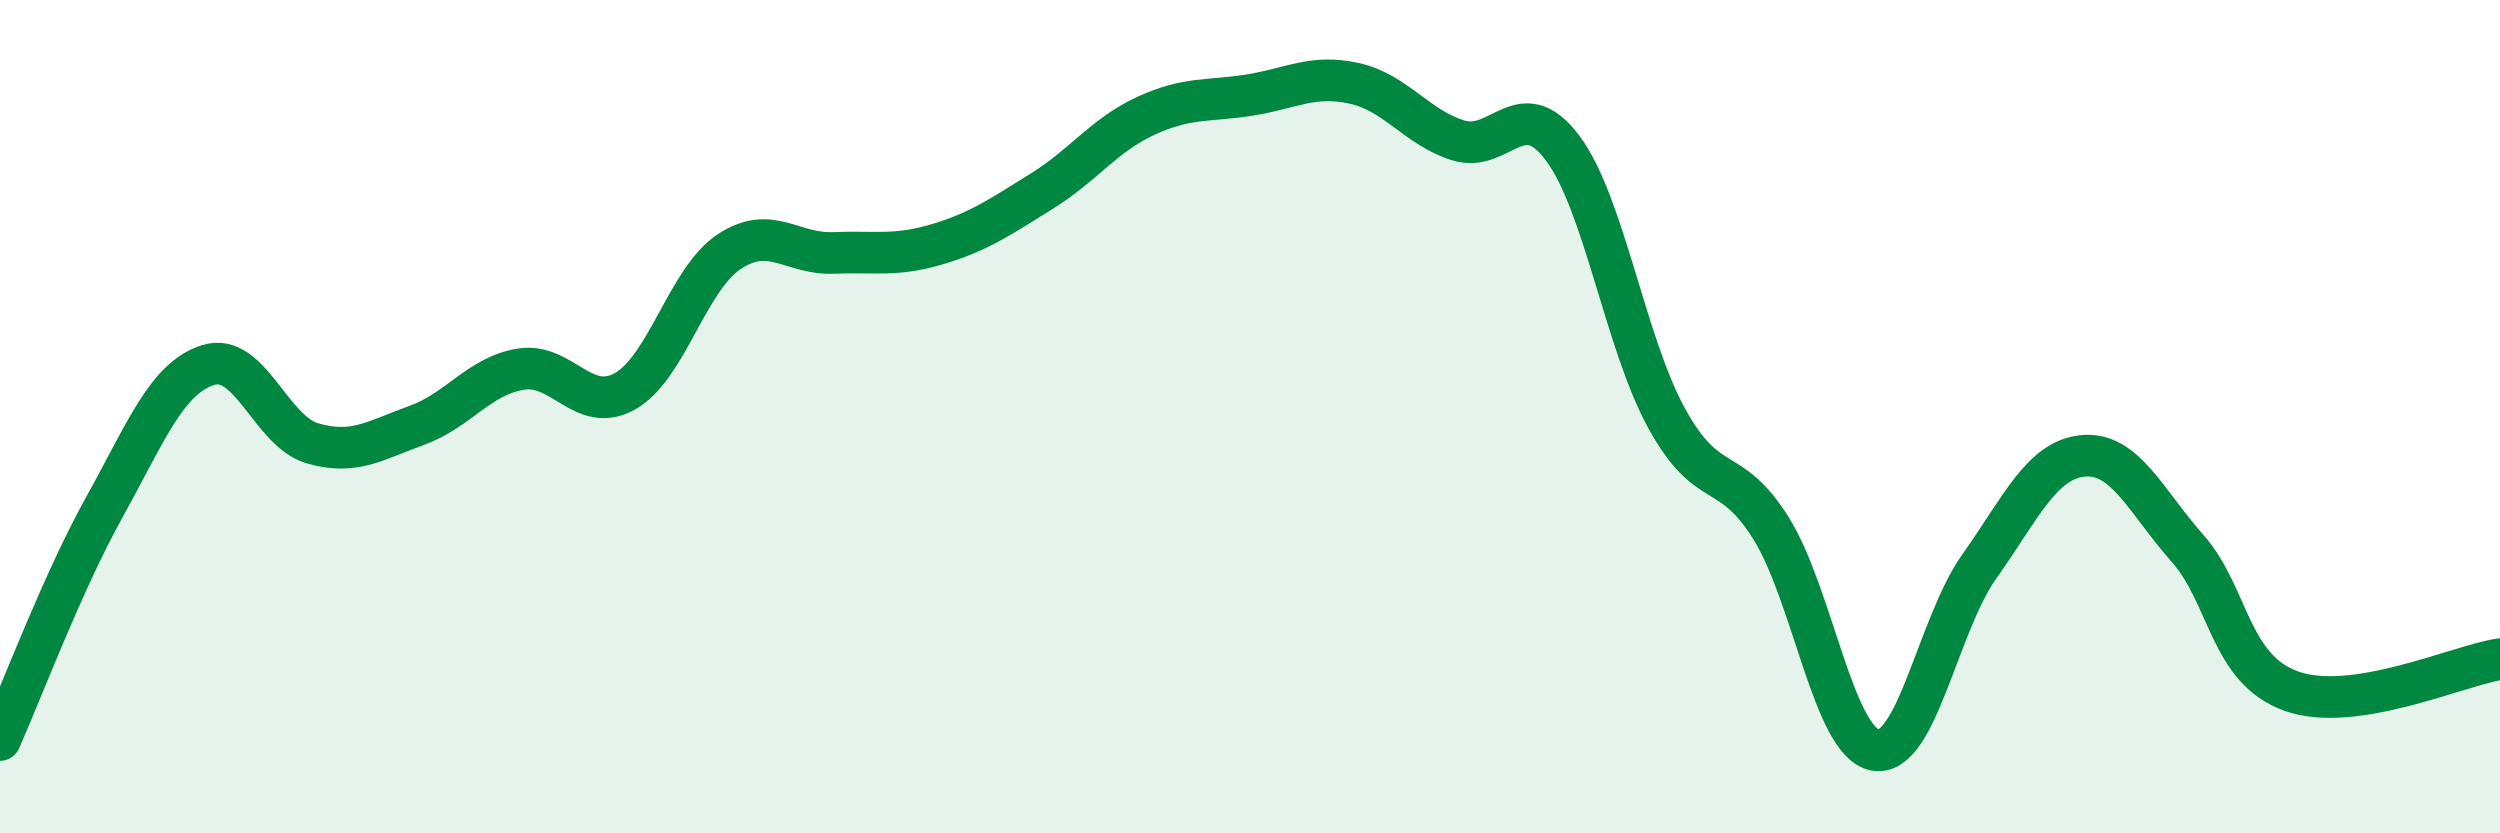 
    <svg width="60" height="20" viewBox="0 0 60 20" xmlns="http://www.w3.org/2000/svg">
      <path
        d="M 0,17.76 C 0.5,16.64 1.5,13.98 2.5,12.18 C 3.5,10.38 4,9.07 5,8.76 C 6,8.45 6.5,10.35 7.5,10.64 C 8.5,10.93 9,10.57 10,10.21 C 11,9.85 11.5,9.02 12.5,8.86 C 13.5,8.7 14,9.95 15,9.39 C 16,8.83 16.5,6.7 17.5,6.04 C 18.5,5.38 19,6.11 20,6.07 C 21,6.03 21.5,6.16 22.5,5.86 C 23.5,5.56 24,5.21 25,4.59 C 26,3.97 26.5,3.24 27.5,2.78 C 28.5,2.32 29,2.44 30,2.28 C 31,2.12 31.5,1.78 32.5,2 C 33.5,2.22 34,3.06 35,3.37 C 36,3.68 36.5,2.22 37.5,3.55 C 38.5,4.88 39,8.22 40,10.04 C 41,11.86 41.5,11.08 42.5,12.67 C 43.5,14.26 44,17.81 45,18 C 46,18.19 46.5,15.01 47.5,13.6 C 48.5,12.19 49,11.03 50,10.94 C 51,10.85 51.5,12.03 52.5,13.16 C 53.5,14.29 53.5,16.06 55,16.59 C 56.5,17.12 59,15.97 60,15.82L60 20L0 20Z"
        fill="#008740"
        opacity="0.1"
        stroke-linecap="round"
        stroke-linejoin="round"
      />
      <path
        d="M 0,17.76 C 0.5,16.64 1.5,13.98 2.5,12.18 C 3.5,10.38 4,9.07 5,8.76 C 6,8.45 6.5,10.35 7.5,10.64 C 8.5,10.93 9,10.57 10,10.21 C 11,9.85 11.5,9.02 12.5,8.86 C 13.5,8.7 14,9.95 15,9.39 C 16,8.83 16.5,6.7 17.5,6.04 C 18.5,5.38 19,6.11 20,6.07 C 21,6.03 21.5,6.16 22.5,5.86 C 23.5,5.56 24,5.21 25,4.59 C 26,3.97 26.5,3.24 27.5,2.78 C 28.5,2.32 29,2.44 30,2.28 C 31,2.12 31.5,1.78 32.5,2 C 33.5,2.22 34,3.06 35,3.37 C 36,3.68 36.5,2.22 37.5,3.55 C 38.5,4.88 39,8.22 40,10.04 C 41,11.86 41.5,11.08 42.5,12.67 C 43.5,14.26 44,17.81 45,18 C 46,18.19 46.5,15.01 47.5,13.6 C 48.5,12.19 49,11.03 50,10.94 C 51,10.85 51.5,12.03 52.5,13.16 C 53.5,14.29 53.5,16.06 55,16.59 C 56.5,17.12 59,15.97 60,15.82"
        stroke="#008740"
        stroke-width="1"
        fill="none"
        stroke-linecap="round"
        stroke-linejoin="round"
      />
    </svg>
  